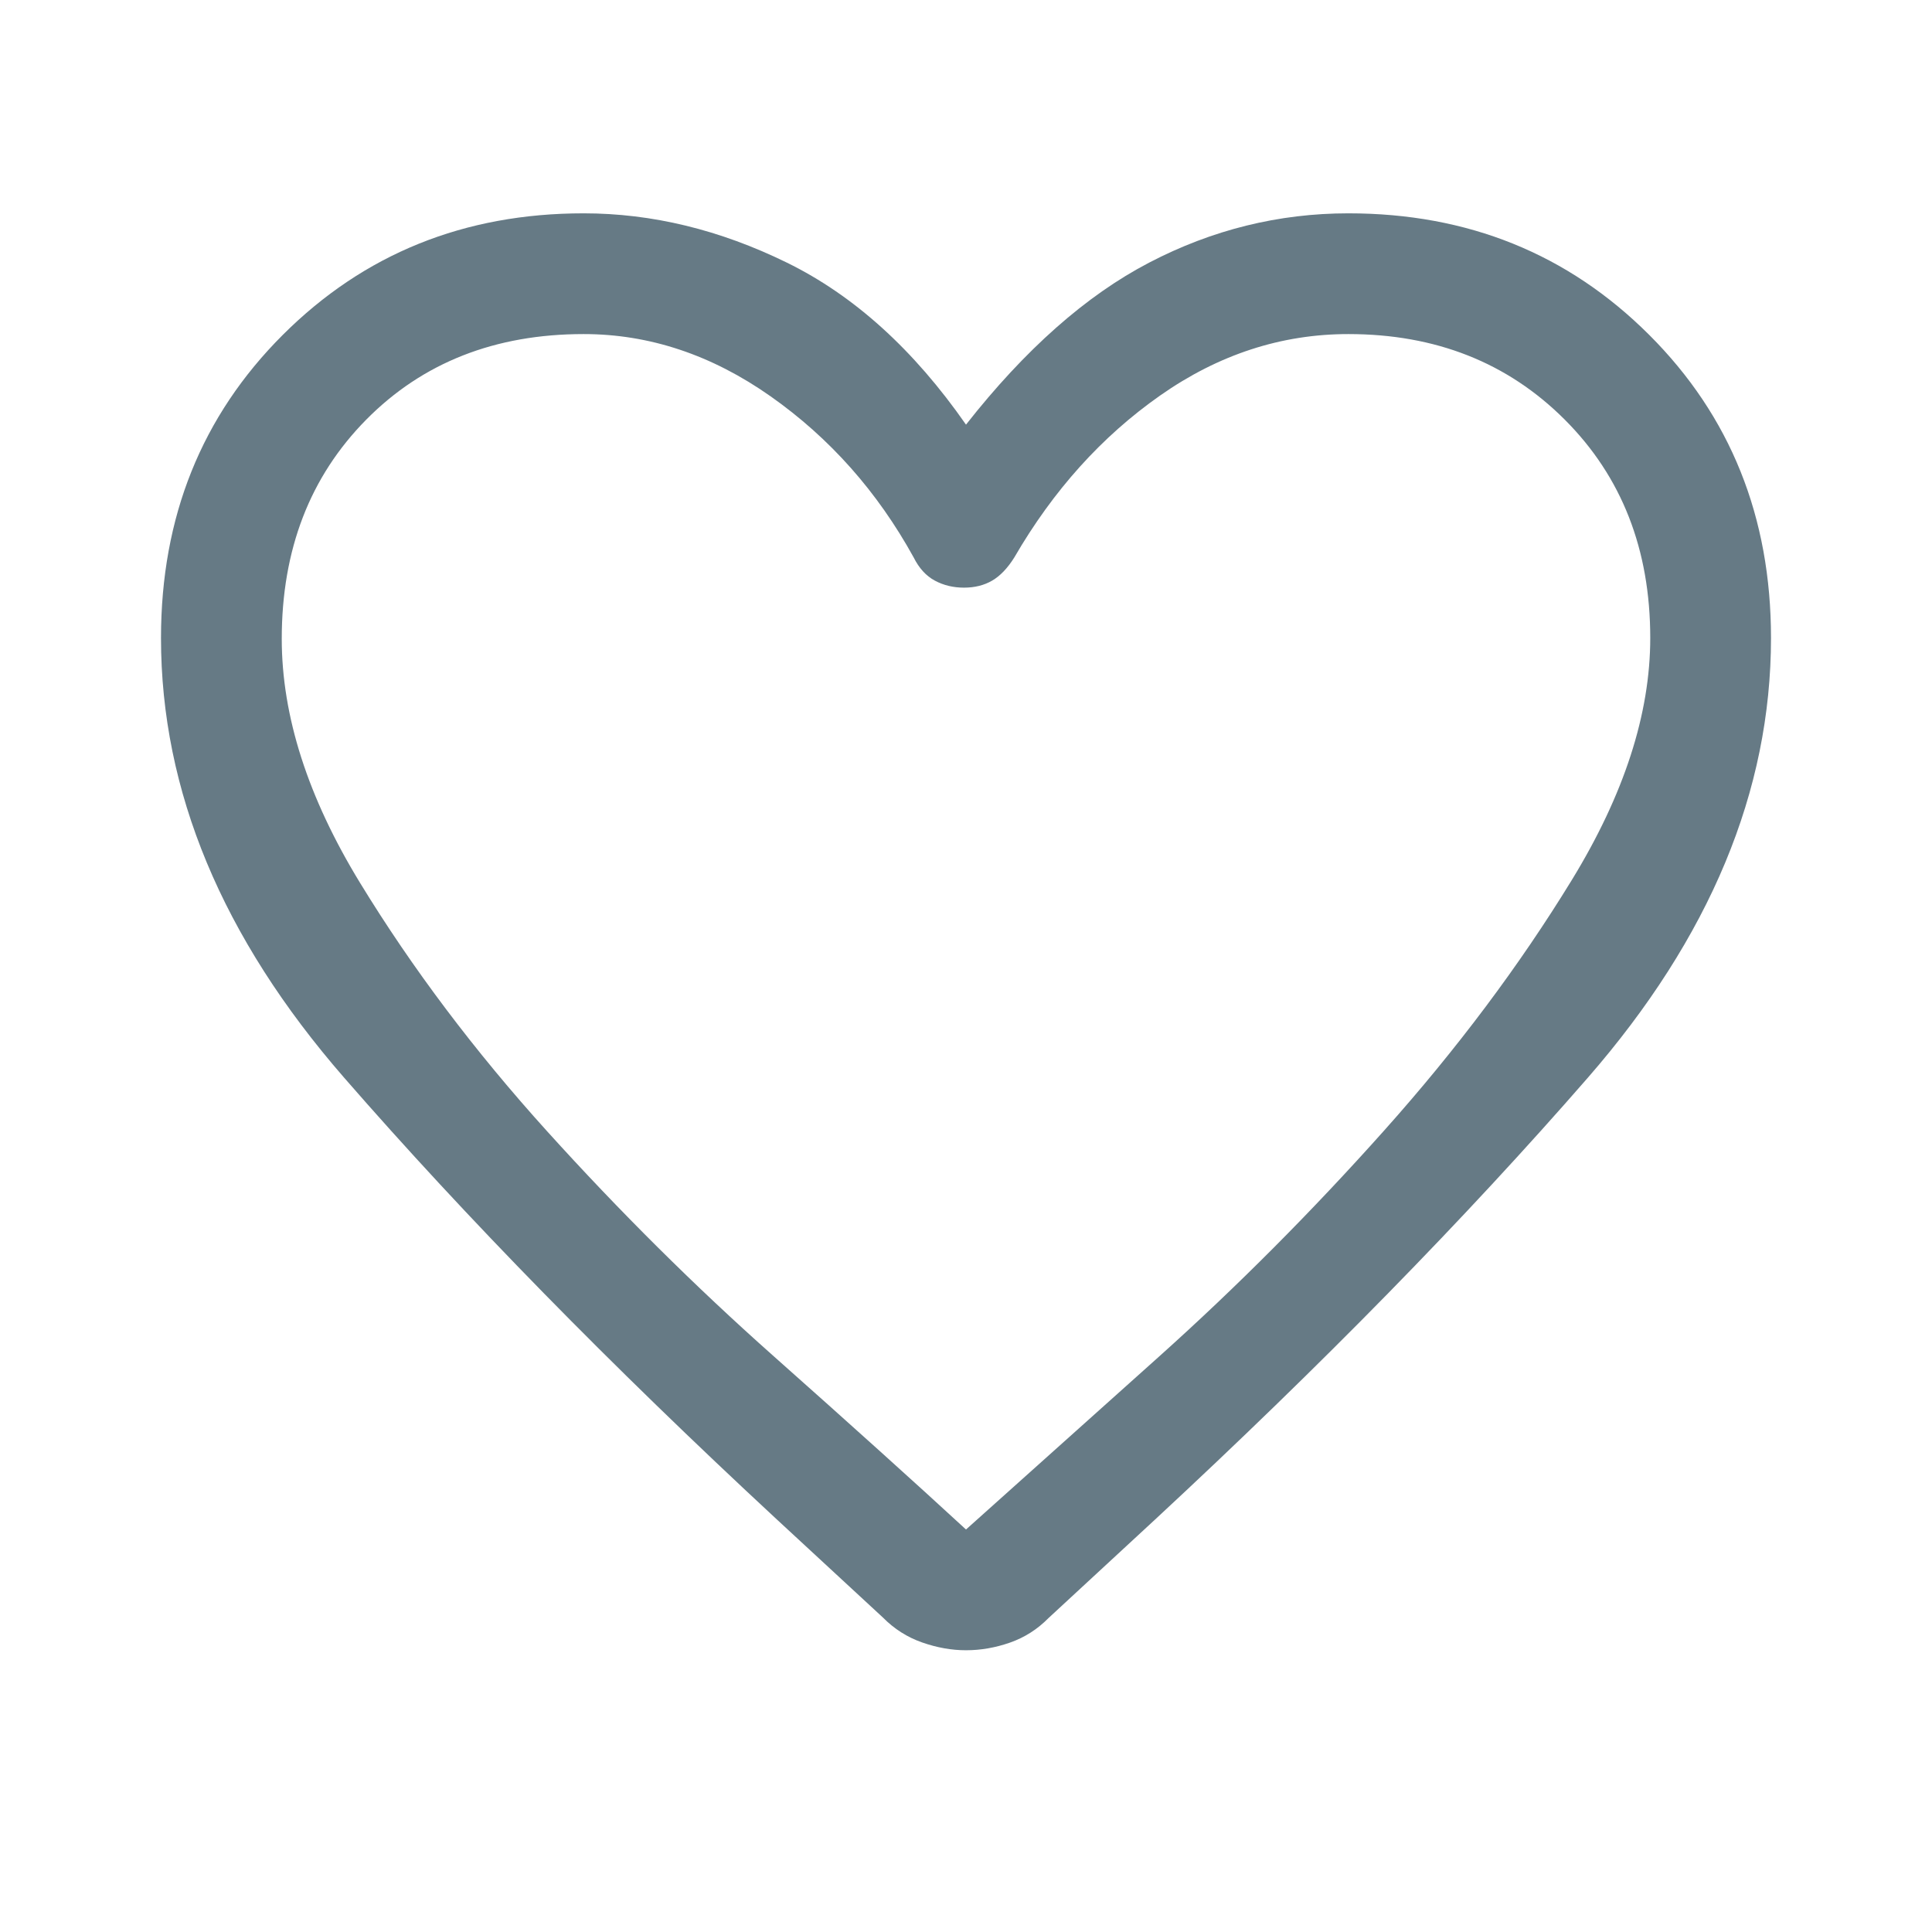 <svg xmlns="http://www.w3.org/2000/svg" height="48px" viewBox="0 -960 960 960" width="48px" fill="#667A85"><path d="M480-140q-10.7 0-21.78-3.87-11.08-3.87-19.49-12.38L386-205Q262-320 171-424.5T80-643q0-90.15 60.5-150.58Q201-854 290-854q51 0 101 24.5t89 80.5q44-56 91-80.5t99-24.5q89 0 149.5 60.42Q880-733.15 880-643q0 114-91 218.5T574-205l-53 49q-8.25 8.38-19.12 12.19Q491-140 480-140Zm-26-543q-27-49-71-80t-93-31q-66 0-108 42.5t-42 108.93q0 57.57 38.88 121.22 38.88 63.66 93 123.5Q326-338 384-286.5q58 51.5 96 86.5 38-34 96-86t112-112.5q54-60.5 93-124.19T820-643q0-66-42.5-108.5T670-794q-50 0-93.5 30.5T504-683q-5 8-11 11.5t-14 3.5q-8 0-14.5-3.5T454-683Zm26 186Z"/></svg>